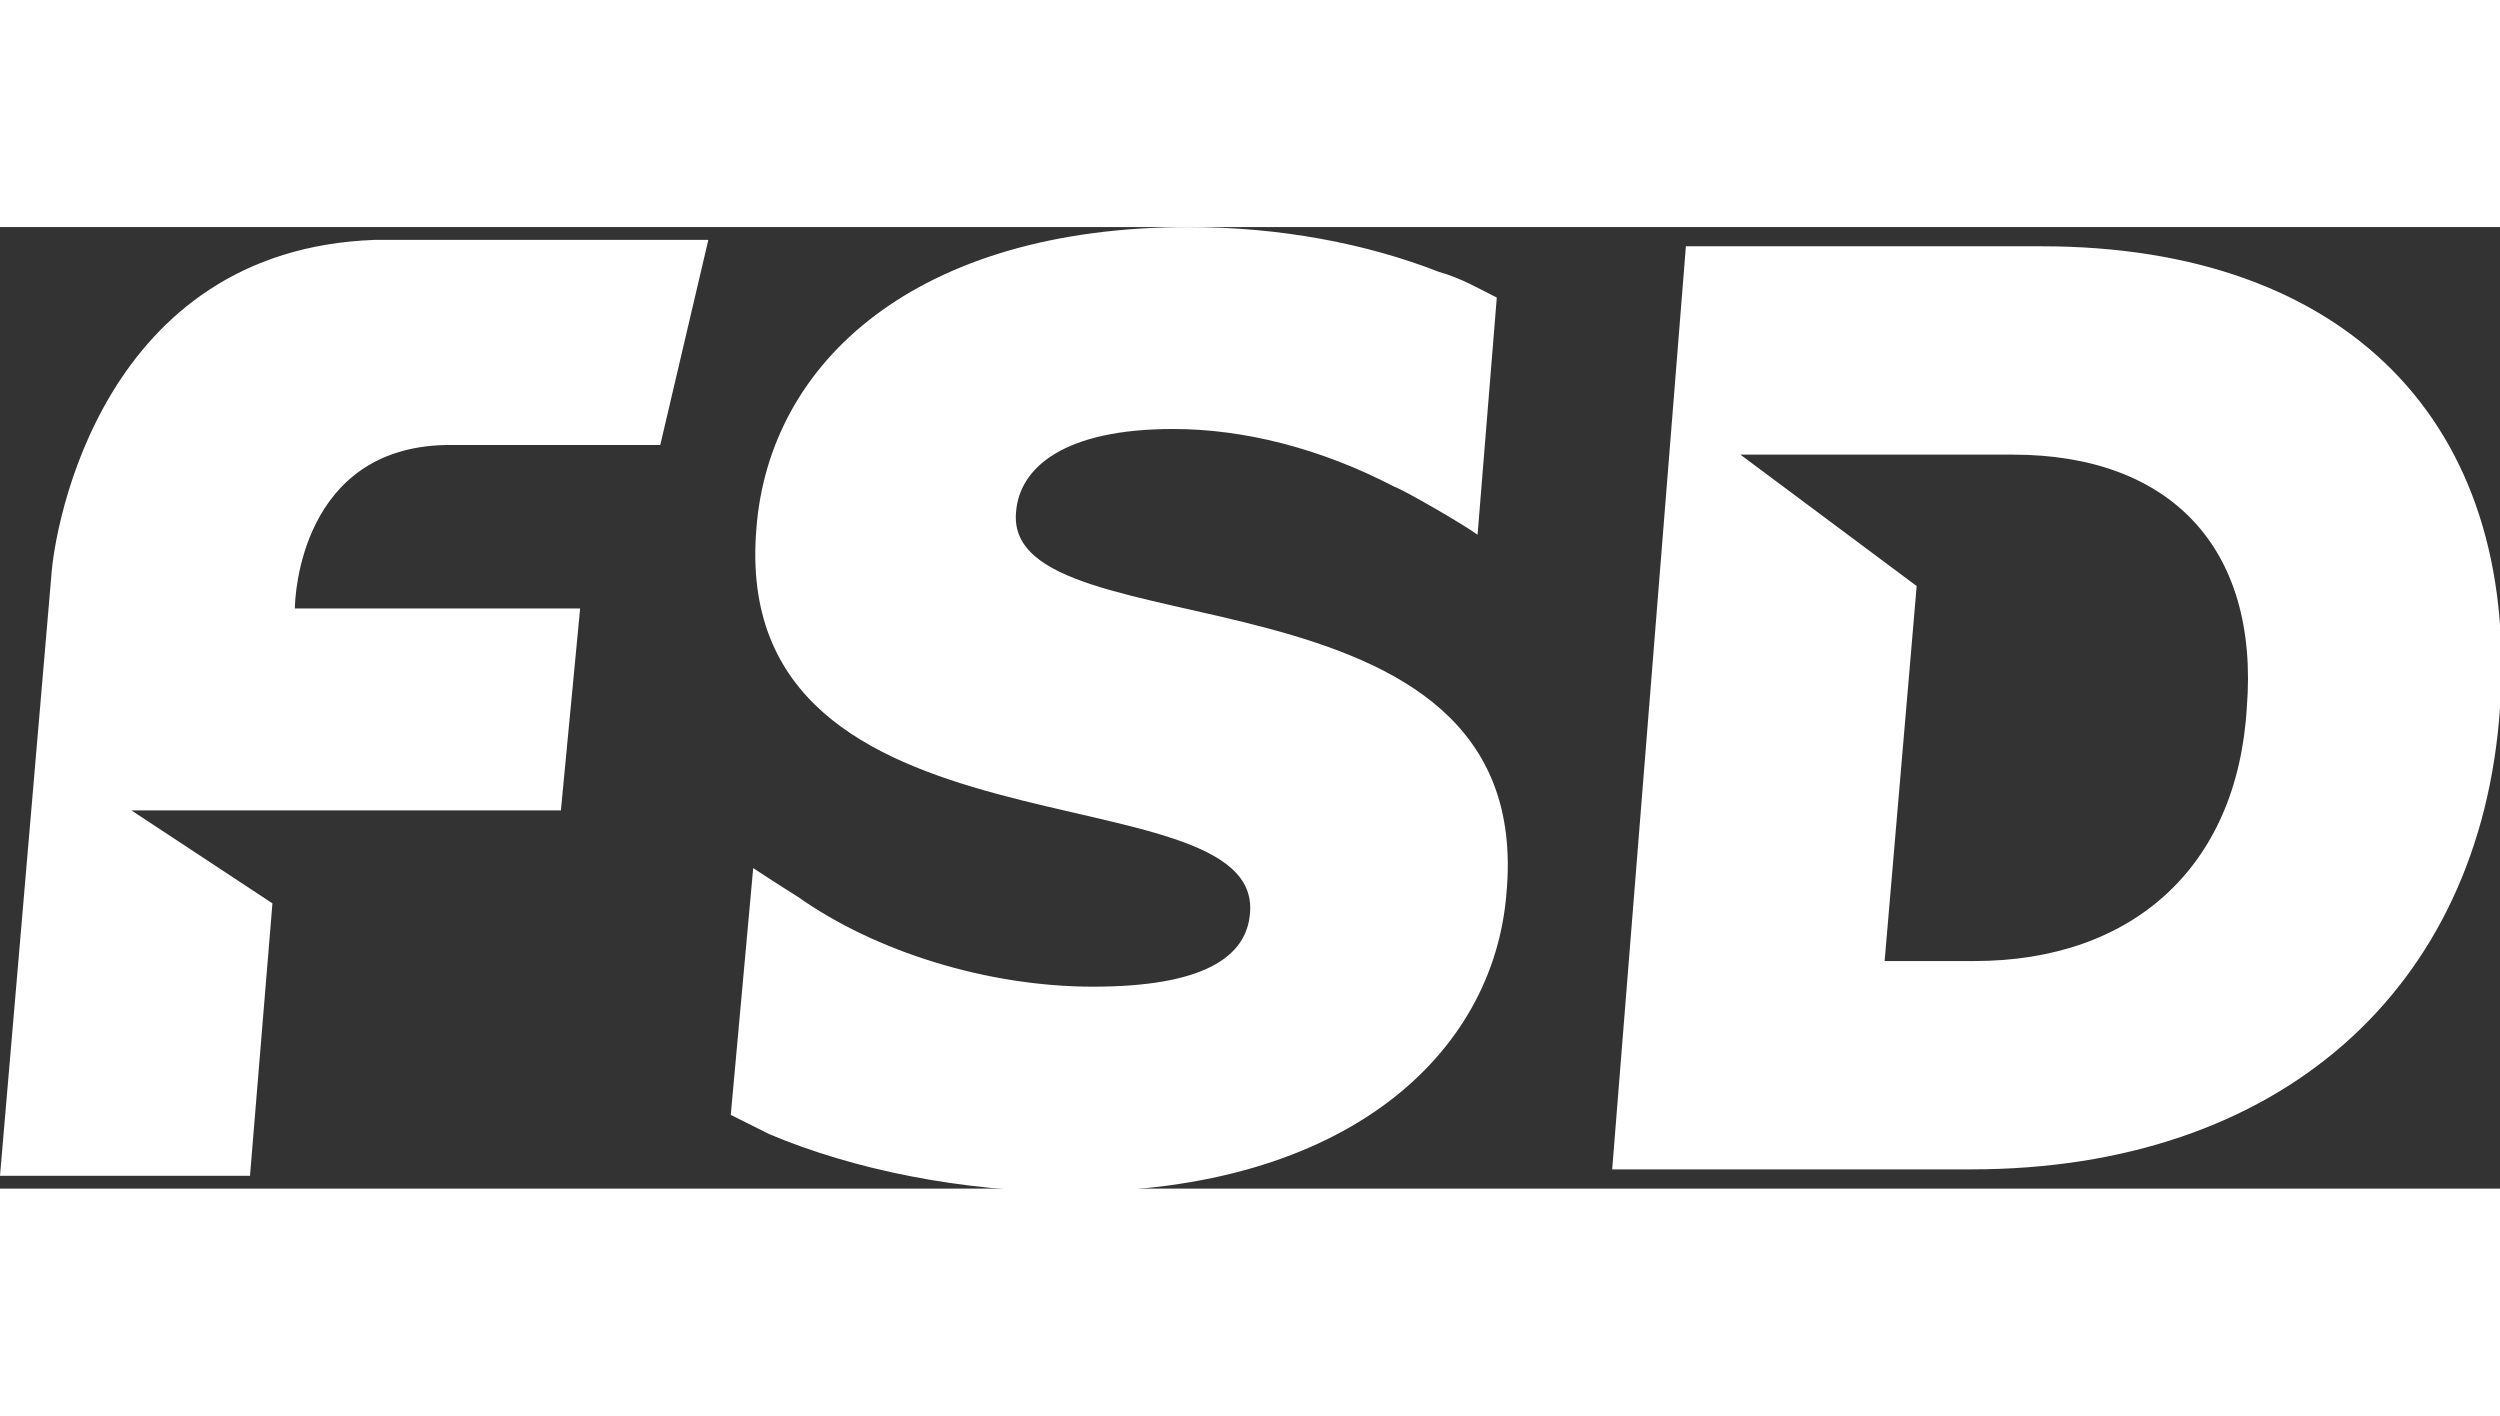 <svg xmlns="http://www.w3.org/2000/svg" preserveAspectRatio="xMidYMid" width="83" height="47" viewBox="0 0 78 30"><rect x="0" y="0" width="78" height="30" fill="#333333" stroke="none"/><defs><style>.cls-1 { fill: #fff; fill-rule: evenodd; }</style></defs><path d="M9.2 11.9c0-.4.2-5 4.7-5.1h6.7L22.1.4H11.7C3.2.7 1.7 9.3 1.6 10.9L0 29.6h7.8l.7-8.5-4.4-2.9h13.4l.6-6.3H9.2zM31.7 8.9c.1-1.4 1.5-2.6 4.9-2.6 2.2 0 4.6.6 6.9 1.8.3.1 2.2 1.2 2.6 1.5l.6-7.4c-.6-.3-1.1-.6-1.8-.8-2.3-.9-5-1.4-7.8-1.4C28.6 0 24 4.2 23.6 9.4c-.9 10.7 15.8 7.4 15.4 12-.1 1.4-1.5 2.3-4.9 2.3-3.3 0-6.8-1.1-9.2-2.8 0 0-.8-.5-1.4-.9l-.7 7.7 1.2.6c2.6 1.1 6 1.8 9.4 1.8 8.6 0 13.2-4.3 13.6-9.3 1-10.7-15.7-7.4-15.3-11.9zM63.7.6H52.6l-2.3 28.8h11.2c9.6 0 15.9-5.6 16.5-14.4C78.6 6.1 73.2.6 63.7.6zm-2.1 22.3h-2.8l1-11.7-5.5-4.1h8.5c4.9 0 7.7 2.9 7.3 7.9-.3 5-3.6 7.9-8.5 7.9z" fill="#fff" class="cls-1"/></svg>
